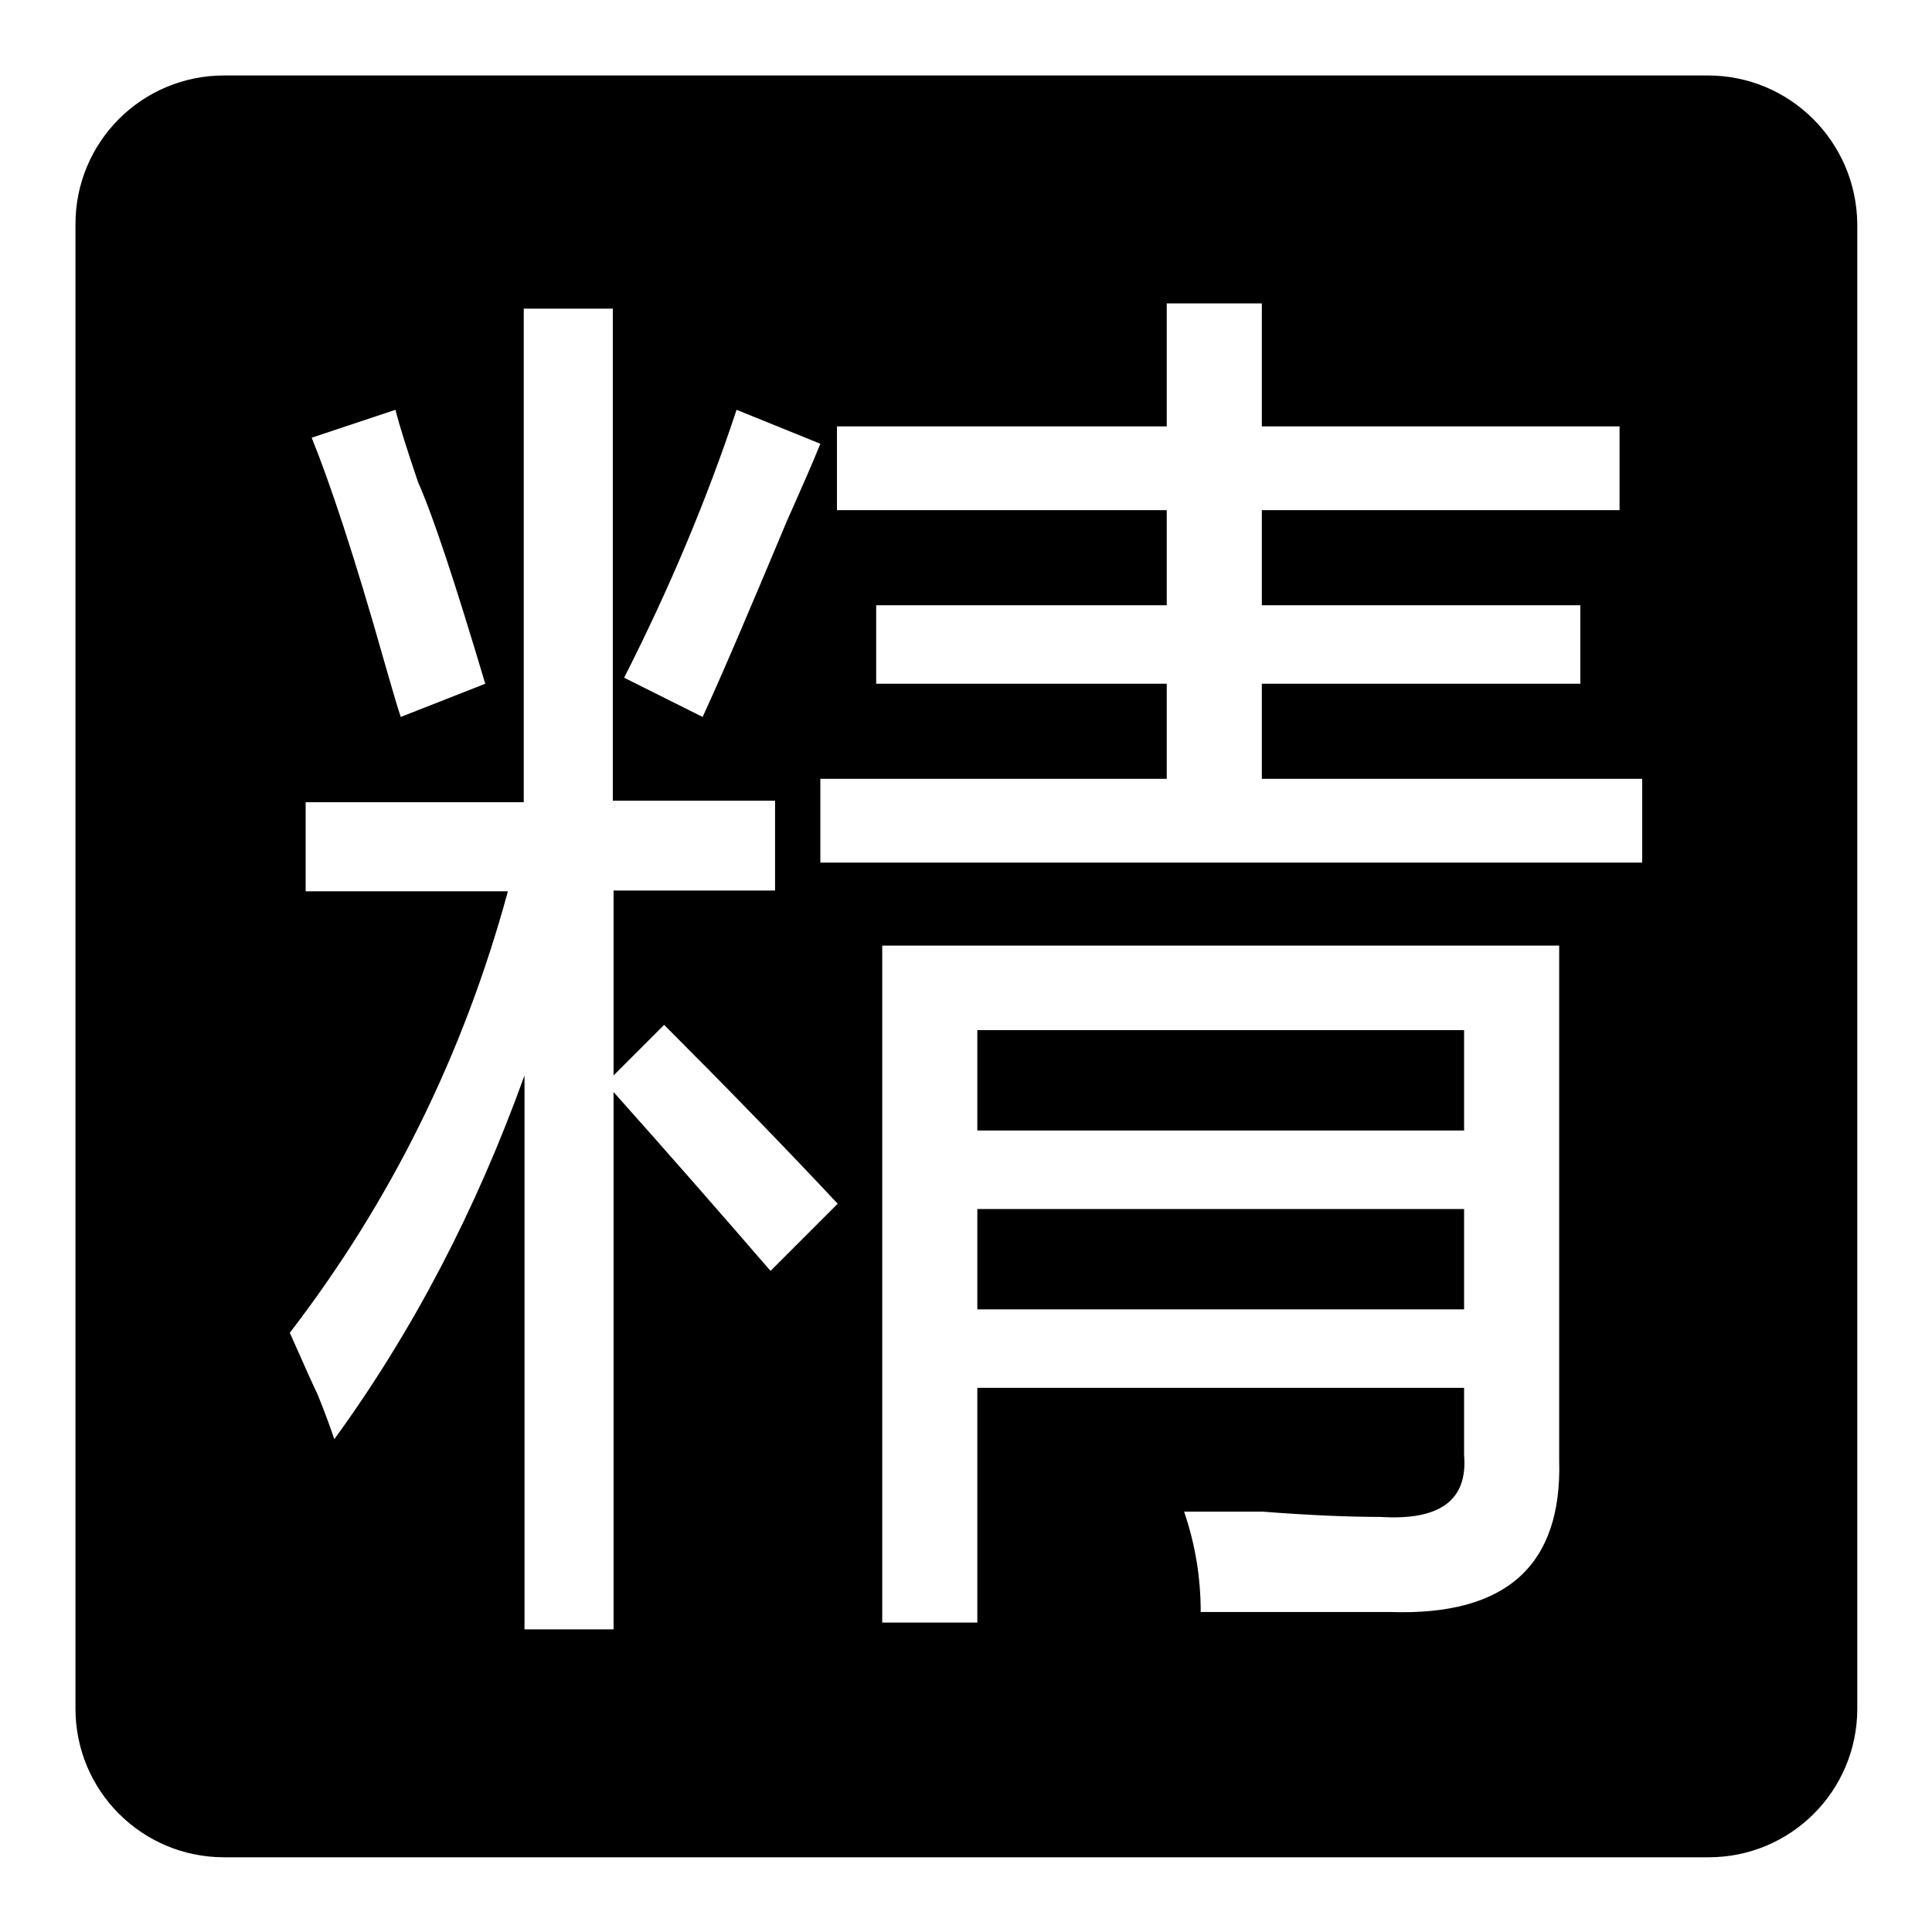 <?xml version="1.0" encoding="utf-8"?>
<!-- Svg Vector Icons : http://www.onlinewebfonts.com/icon -->
<!DOCTYPE svg PUBLIC "-//W3C//DTD SVG 1.1//EN" "http://www.w3.org/Graphics/SVG/1.1/DTD/svg11.dtd">
<svg version="1.1" xmlns="http://www.w3.org/2000/svg" xmlns:xlink="http://www.w3.org/1999/xlink" x="0px" y="0px" viewBox="0 0 256 256" enable-background="new 0 0 256 256" xml:space="preserve">
<g><g><path fill="#000000" d="M129.5,160.2H194v13.3h-64.5V160.2z M129.5,136.5H194v13.3h-64.5V136.5z M226.3,10H29.7C18.8,10,10,18.8,10,29.7v196.7c0,10.9,8.8,19.7,19.7,19.7h196.7c10.9,0,19.7-8.8,19.7-19.7V29.7C246,18.8,237.2,10,226.3,10L226.3,10z M97.6,54.3l11.1,4.5c-1,2.5-2.5,5.9-4.5,10.4C99.3,80.9,95.6,89.6,93.1,95l-10.4-5.2C88.7,78,93.7,66.1,97.6,54.3L97.6,54.3z M52.4,54.3c0.5,2,1.5,5.2,3,9.6c2,4.5,4.9,13.3,8.9,26.7L53.1,95c-0.5-1.5-1.2-3.9-2.2-7.4c-3.9-13.8-7.2-23.7-9.6-29.6L52.4,54.3L52.4,54.3z M102.1,168.4c-6.4-7.4-13.3-15.3-20.8-23.7v71.2H69.5v-73.4c-6.4,17.8-14.8,33.9-25.2,48.2c-0.5-1.5-1.2-3.4-2.2-5.9c-0.5-1-1.7-3.7-3.7-8.2c13.3-17.3,23-36.8,28.9-58.5H40.5v-11.8h28.9V40.9h11.8v65.2h21.5V118H81.3v24.5l6.7-6.7c7.9,7.9,15.6,15.8,23,23.7L102.1,168.4L102.1,168.4z M184.3,213.6c-11.4,0-19.8,0-25.2,0c0-4.5-0.7-8.9-2.2-13.3c2,0,5.4,0,10.4,0c6.4,0.5,11.6,0.7,15.6,0.7c7.9,0.5,11.6-2.2,11.1-8.2v-8.9h-64.5v31.1h-12.6v-89.7h89.7v68.2C207,207.4,199.6,214.1,184.3,213.6L184.3,213.6z M217.7,114.3H108.7v-11.1h45.9V90.6h-38.5V80.2h38.5V67.6h-43.7V56.5h43.7V40.2h12.6v16.3h47.4v11.1h-47.4v12.6h42.2v10.4h-42.2v12.6h50.4V114.3L217.7,114.3z"/></g></g>
</svg>